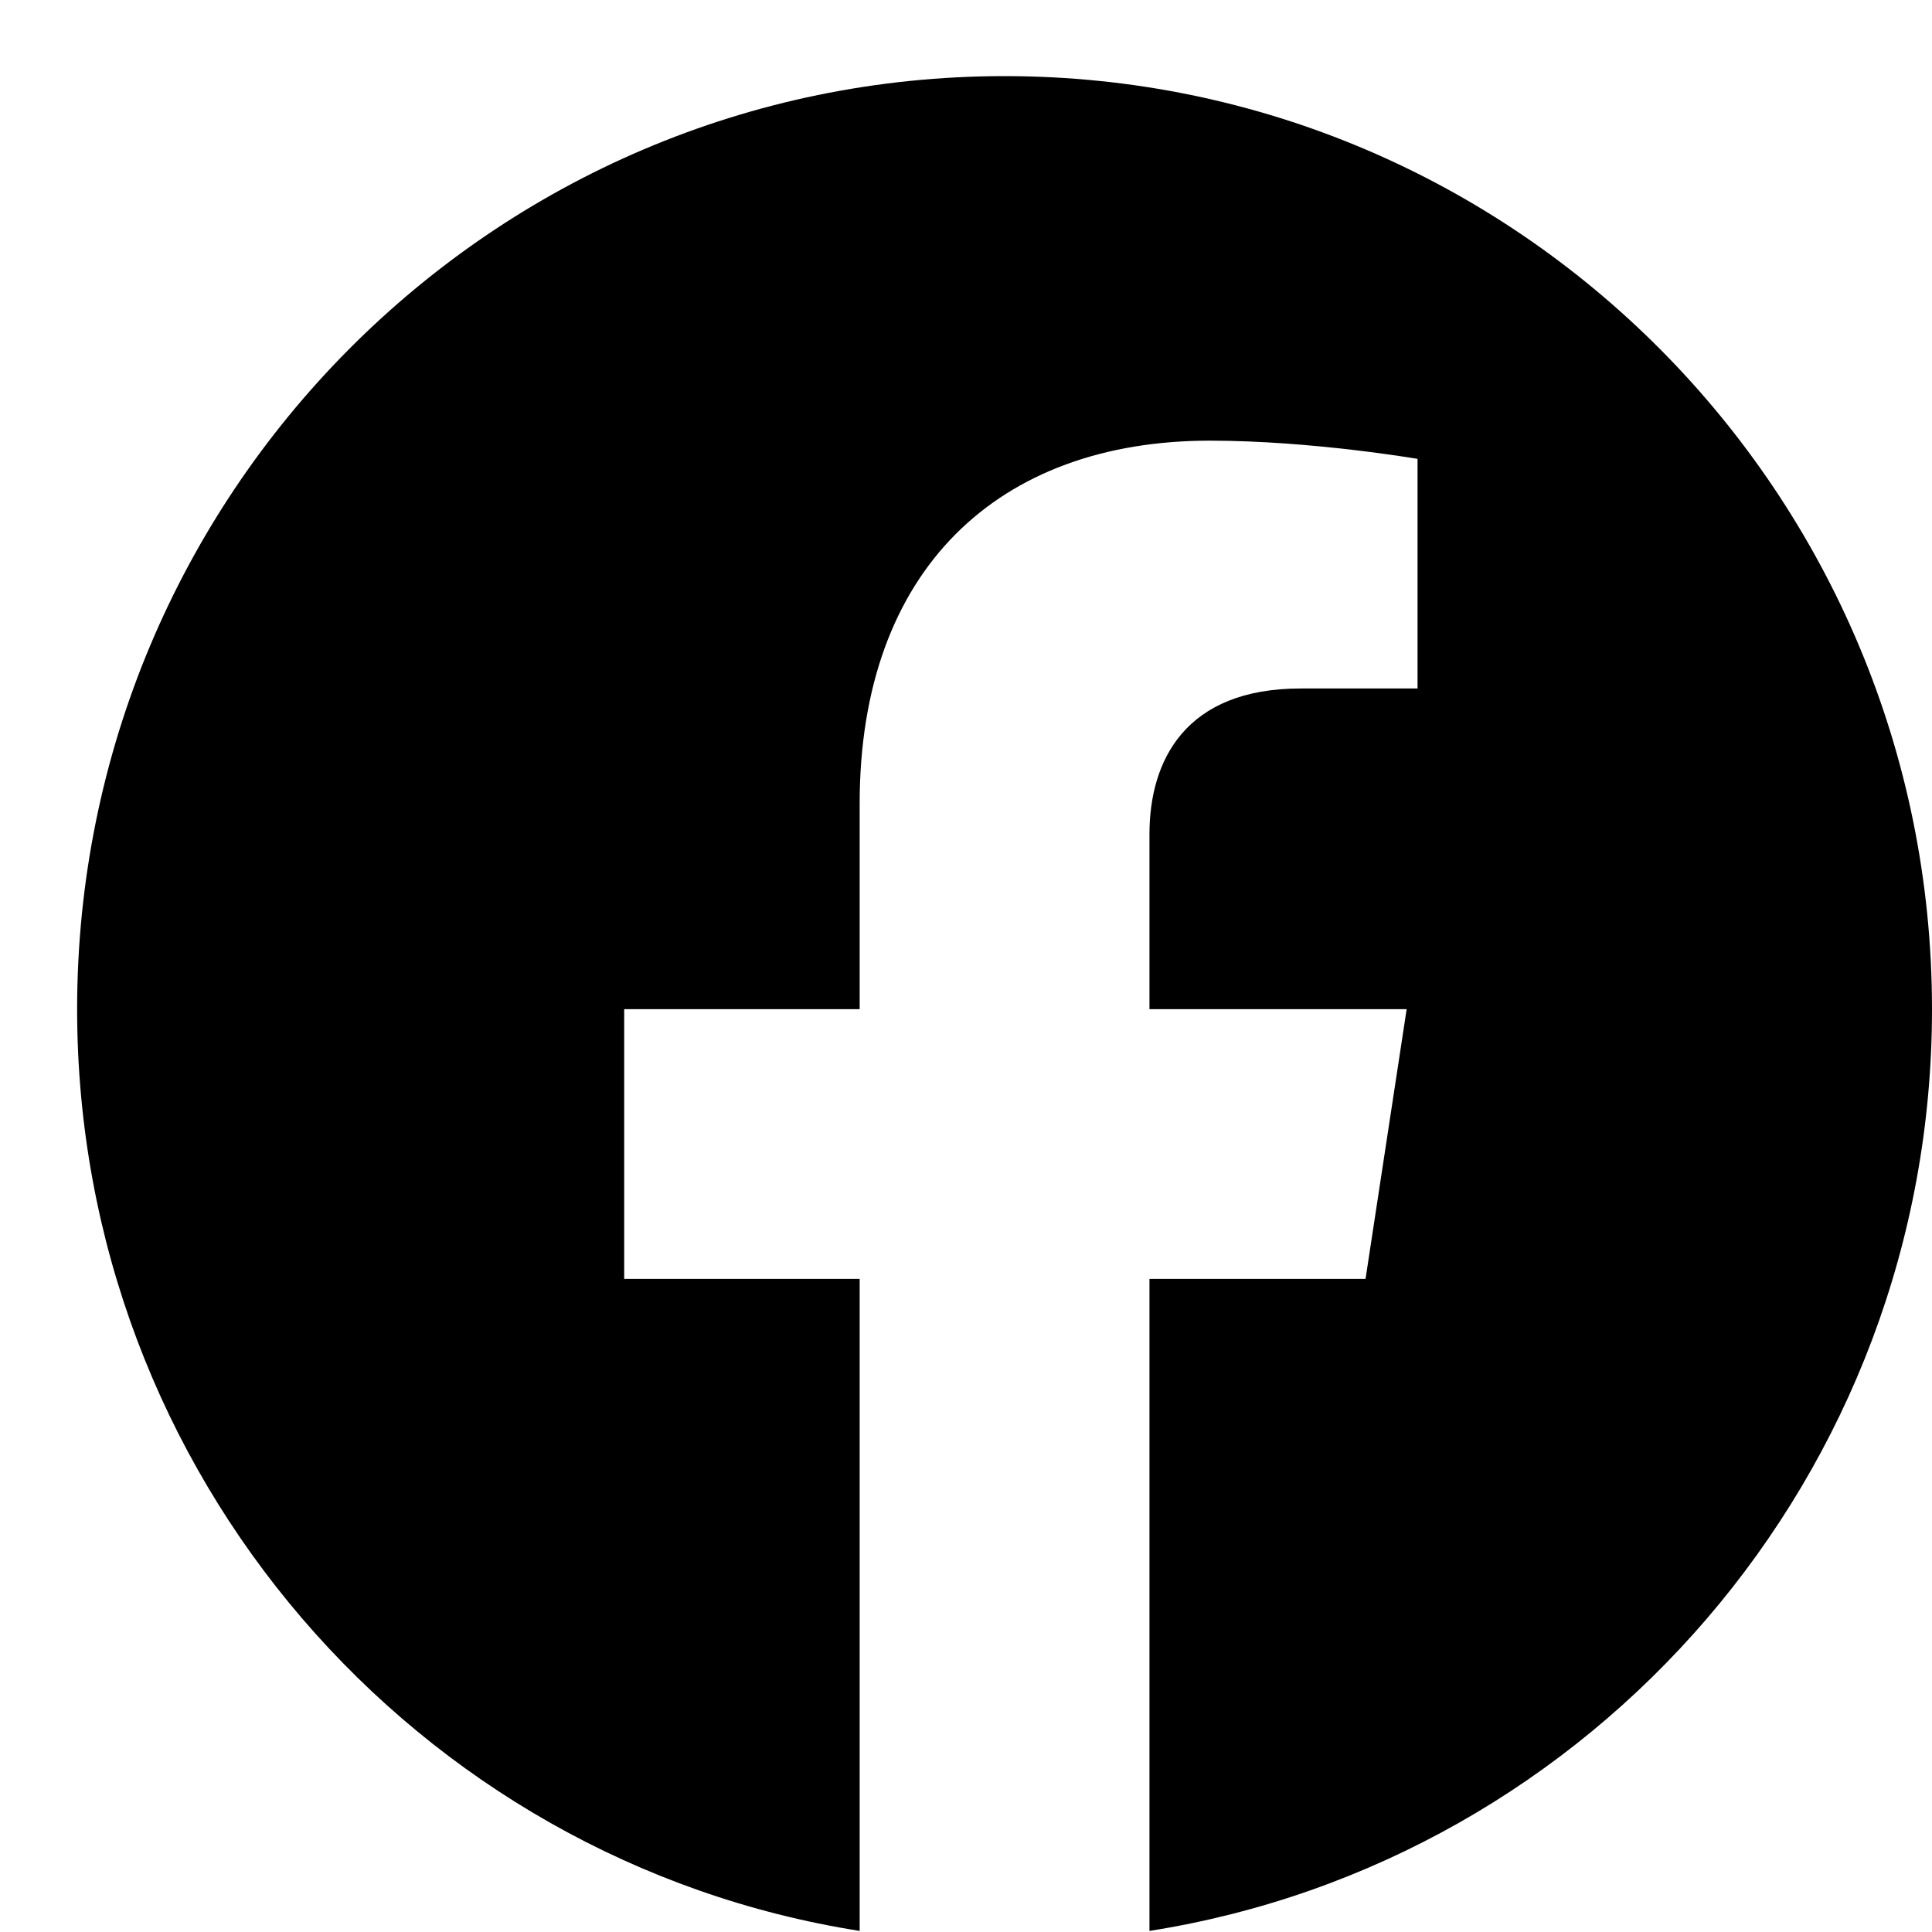 <svg width="25" height="25" viewBox="0 0 25 25" fill="none" xmlns="http://www.w3.org/2000/svg">
<path d="M25 13.059C25 6.391 19.627 0.985 12.999 0.985C6.371 0.985 0.998 6.391 0.998 13.059C0.998 19.085 5.387 24.081 11.124 24.986V16.549H8.077V13.059H11.124V10.399C11.124 7.373 12.915 5.702 15.656 5.702C16.97 5.702 18.343 5.938 18.343 5.938V8.909H16.83C15.339 8.909 14.874 9.839 14.874 10.794V13.059H18.202L17.67 16.549H14.874V24.986C20.611 24.081 25 19.085 25 13.059Z" fill="black"/>
</svg>
